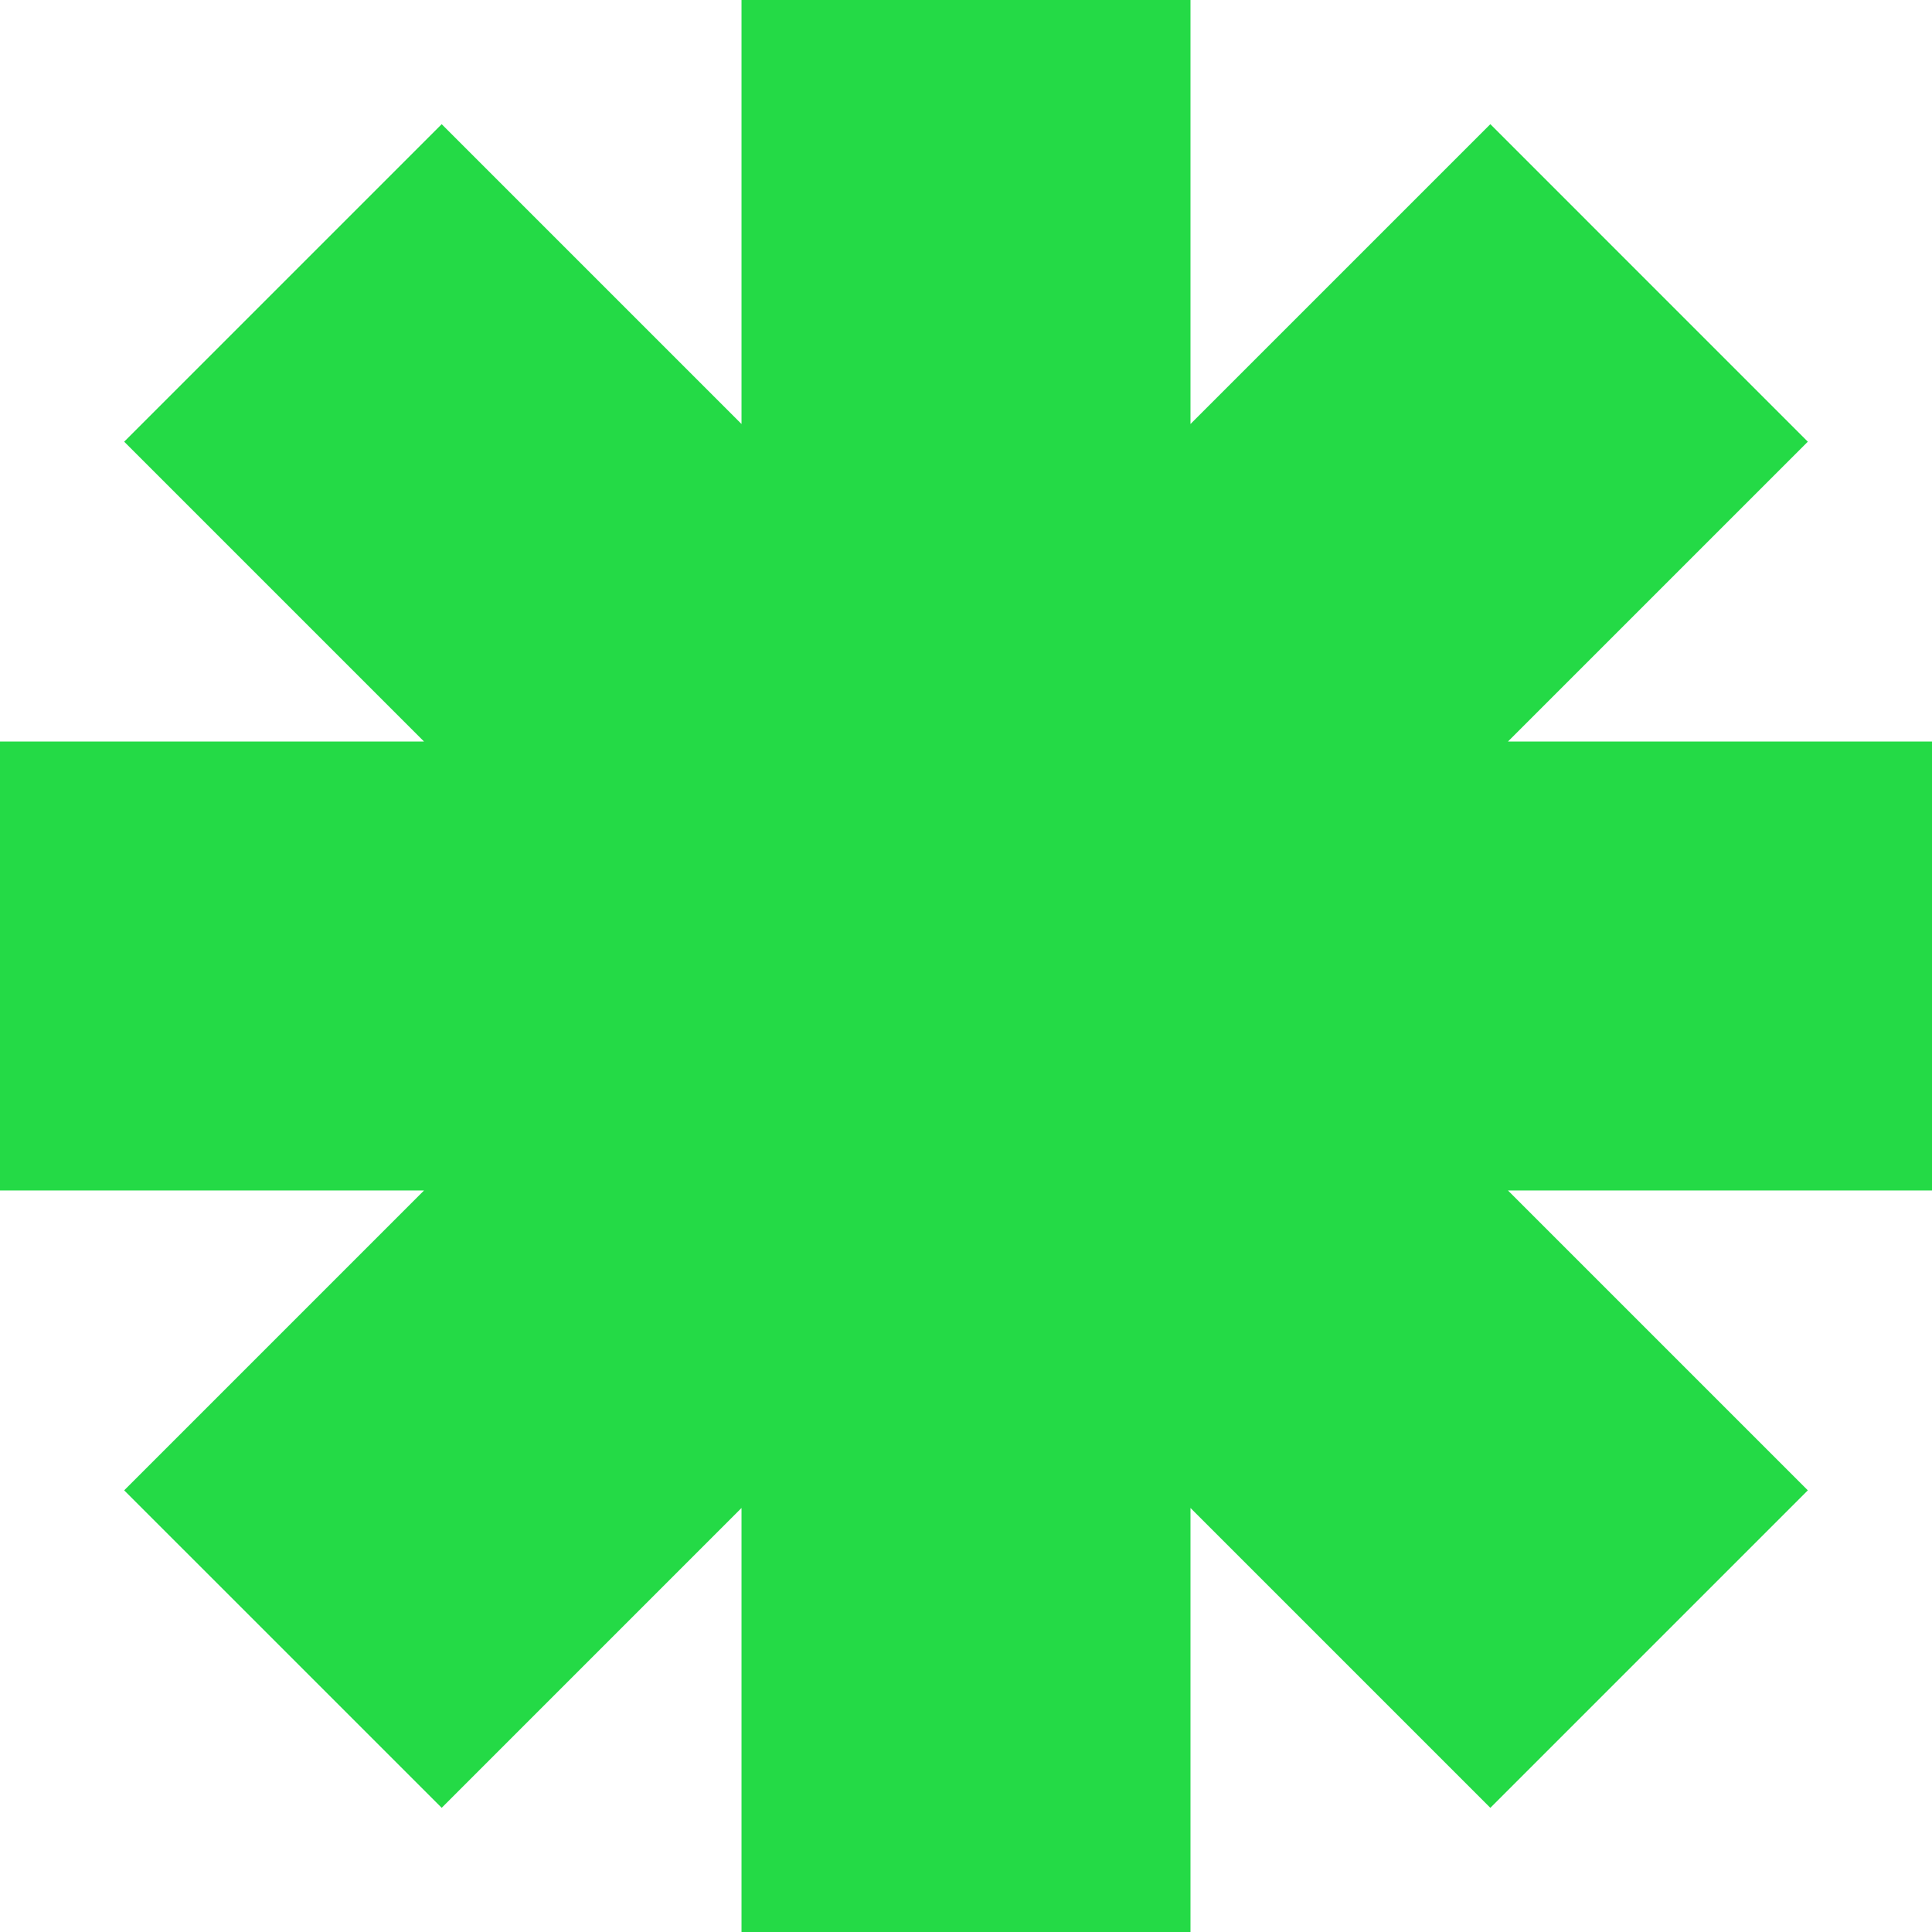 <?xml version="1.0" encoding="utf-8"?>
<svg xmlns="http://www.w3.org/2000/svg" fill="none" height="100%" overflow="visible" preserveAspectRatio="none" style="display: block;" viewBox="0 0 73 73" width="100%">
<path d="M44.982 16.021L56.312 4.692L68.308 16.689L56.978 28.018H73V44.982H56.978L68.308 56.312L56.312 68.308L44.982 56.978V73H28.018V56.978L16.689 68.308L4.692 56.312L16.021 44.982H0V28.018H16.021L4.692 16.689L16.689 4.692L28.018 16.021V0H44.982V16.021Z" fill="#24DA46" id="Union"/>
</svg>